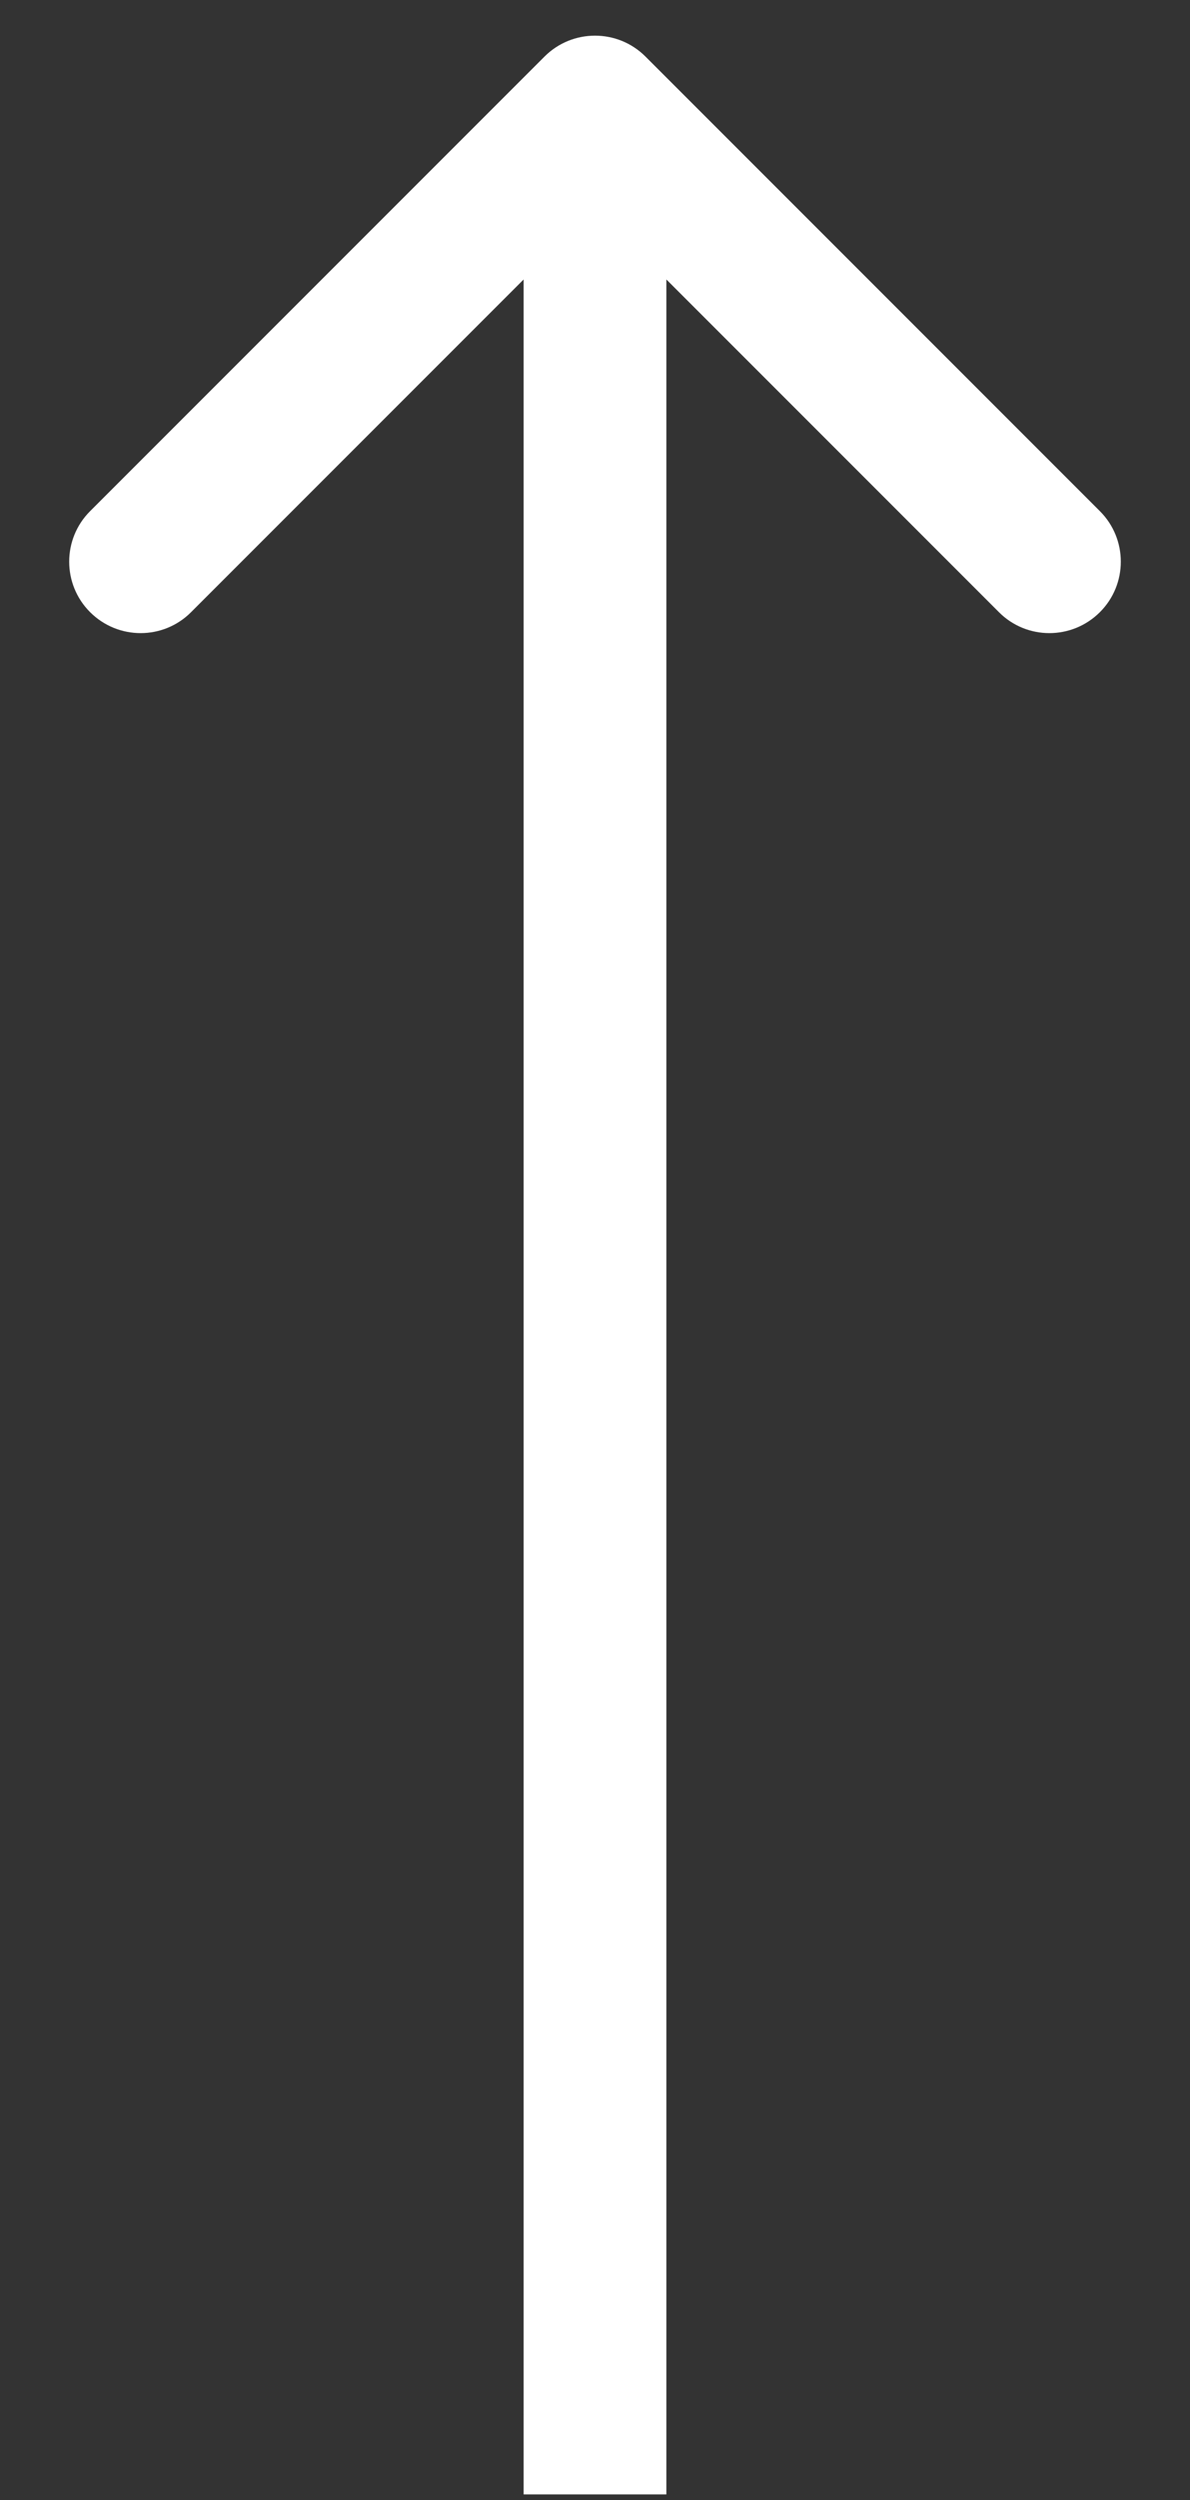 <svg width="10" height="21" viewBox="0 0 10 21" fill="none" xmlns="http://www.w3.org/2000/svg">
<rect x="0" y="0" width="10" height="21" fill="#333333" stroke="none"/>
<path d="M5.424 0.475C5.19 0.241 4.81 0.241 4.576 0.475L0.757 4.294C0.523 4.528 0.523 4.908 0.757 5.142C0.992 5.377 1.372 5.377 1.606 5.142L5 1.748L8.394 5.142C8.628 5.377 9.008 5.377 9.243 5.142C9.477 4.908 9.477 4.528 9.243 4.294L5.424 0.475ZM5.6 20.953L5.6 0.9L4.4 0.9L4.4 20.953L5.6 20.953Z" fill="white"/>
</svg>
